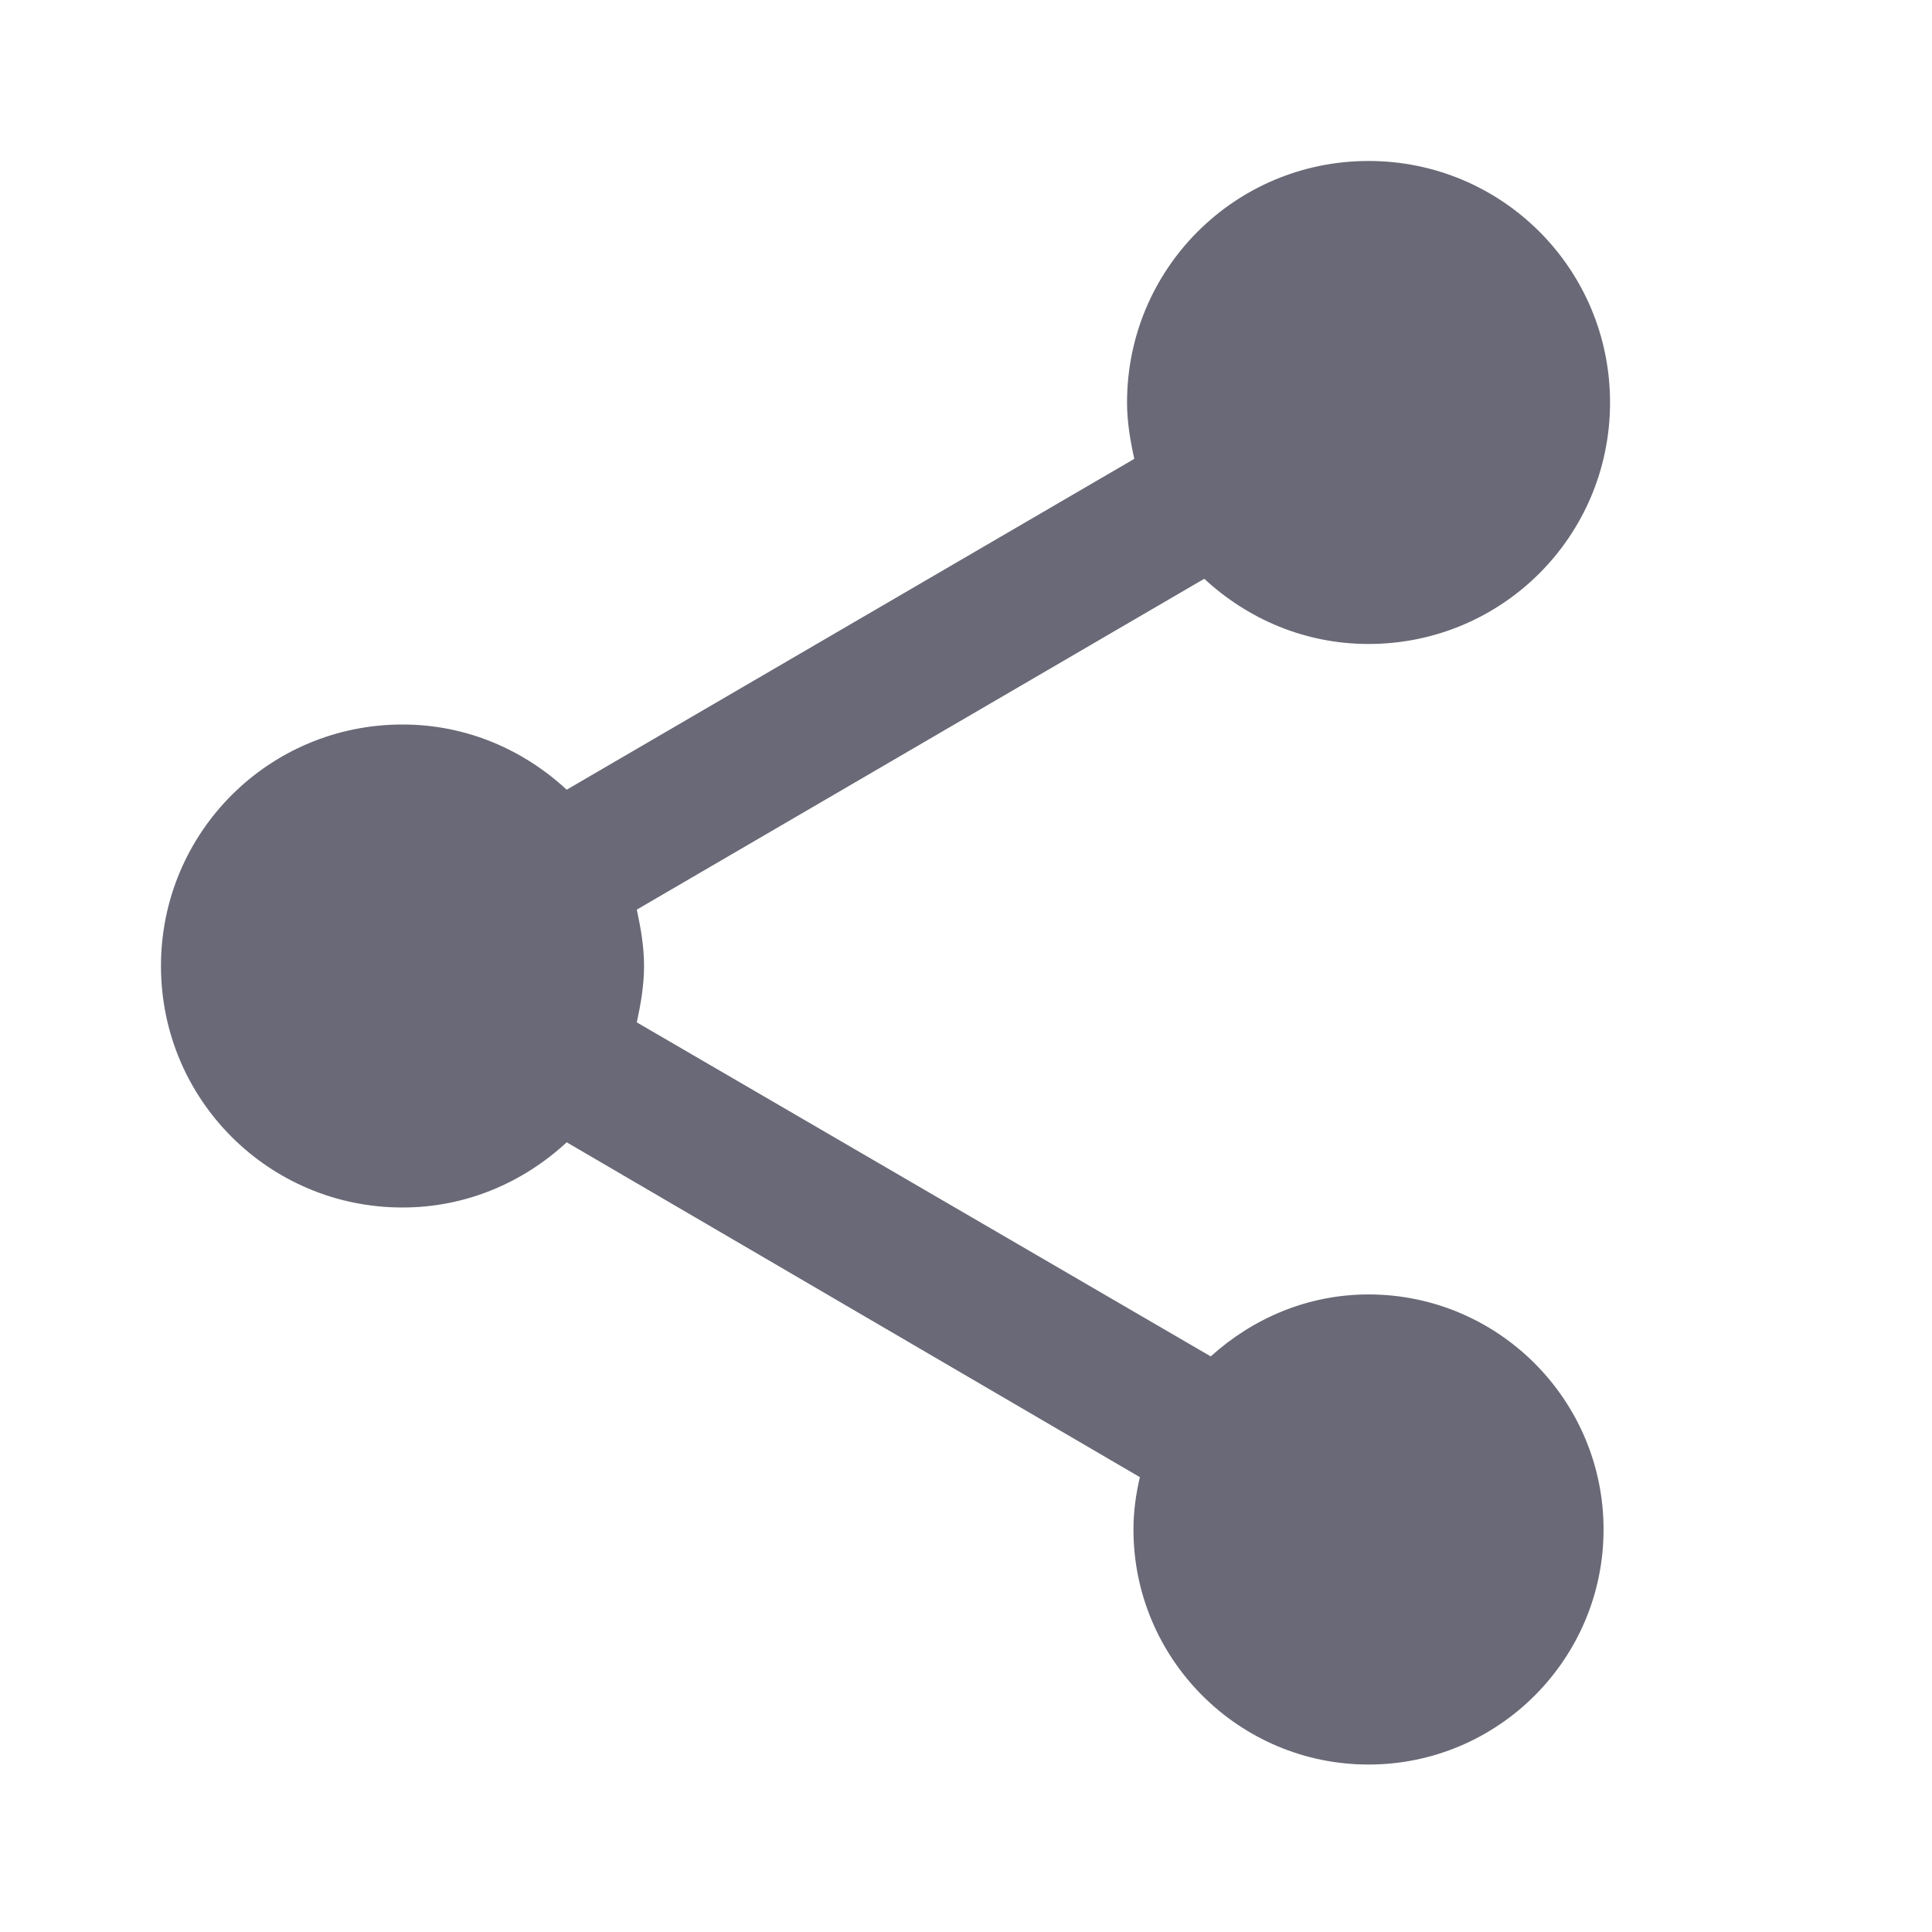 <svg width="28" height="28" viewBox="0 0 28 28" fill="none" xmlns="http://www.w3.org/2000/svg">
<g clip-path="url(#clip0_5631_17078)">
<path d="M19.834 18.76C18.947 18.76 18.154 19.11 17.547 19.658L9.229 14.817C9.287 14.548 9.334 14.28 9.334 14C9.334 13.72 9.287 13.452 9.229 13.183L17.453 8.388C18.084 8.972 18.912 9.333 19.834 9.333C21.77 9.333 23.334 7.77 23.334 5.833C23.334 3.897 21.77 2.333 19.834 2.333C17.897 2.333 16.334 3.897 16.334 5.833C16.334 6.113 16.38 6.382 16.439 6.65L8.213 11.445C7.583 10.862 6.755 10.5 5.833 10.5C3.897 10.5 2.333 12.063 2.333 14C2.333 15.937 3.897 17.5 5.833 17.5C6.755 17.5 7.583 17.138 8.213 16.555L16.52 21.408C16.462 21.653 16.427 21.91 16.427 22.167C16.427 24.045 17.955 25.573 19.834 25.573C21.712 25.573 23.24 24.045 23.24 22.167C23.24 20.288 21.712 18.76 19.834 18.76Z" fill="#696977"/>
</g>
<defs>
<clipPath id="clip0_5631_17078">
<rect width="28" height="28" fill="white"/>
</clipPath>
</defs>
</svg>
